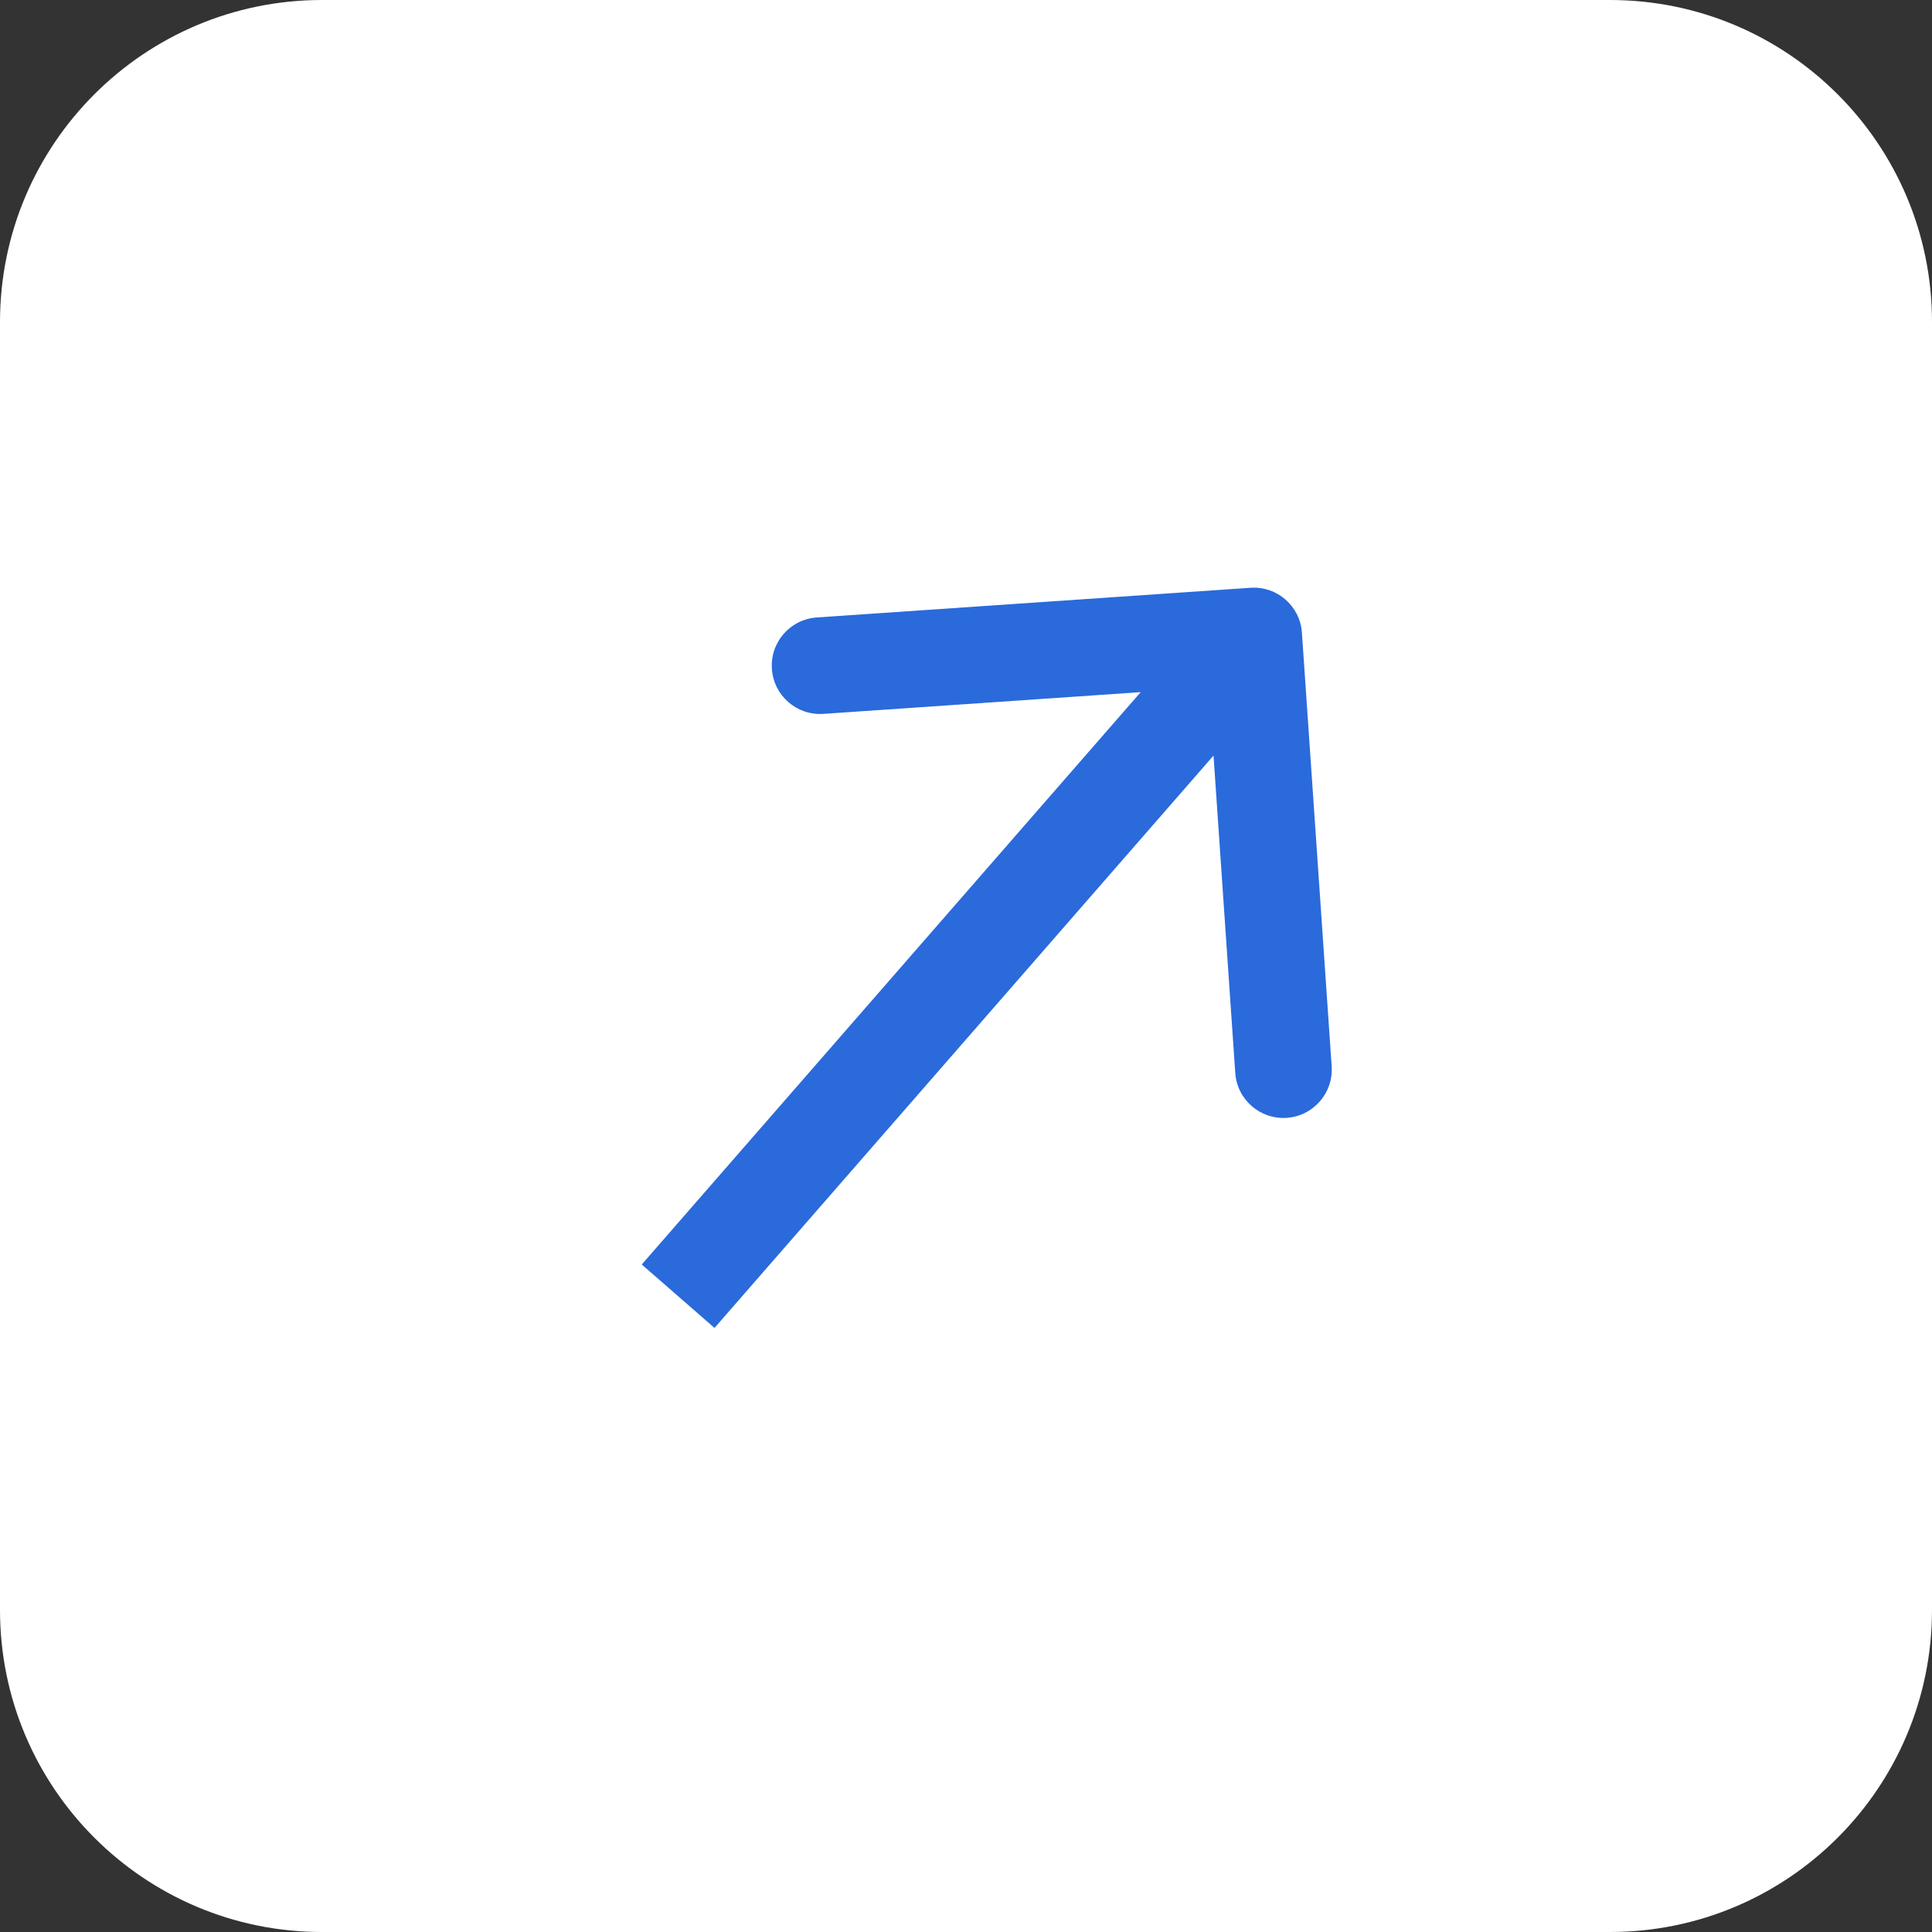 <?xml version="1.0" encoding="UTF-8"?> <svg xmlns="http://www.w3.org/2000/svg" width="30" height="30" viewBox="0 0 30 30" fill="none"><rect x="0" y="0" width="30" height="30" fill="#333333" stroke="none"/><g clip-path="url(#clip0_1578_7227)"><path d="M25 0H5C2.239 0 0 2.239 0 5V25C0 27.761 2.239 30 5 30H25C27.761 30 30 27.761 30 25V5C30 2.239 27.761 0 25 0Z" fill="white"></path><path d="M20.216 9.824C20.188 9.411 19.83 9.098 19.417 9.127L12.683 9.588C12.269 9.616 11.957 9.974 11.986 10.388C12.014 10.801 12.372 11.113 12.785 11.085L18.771 10.675L19.181 16.66C19.209 17.074 19.567 17.386 19.981 17.358C20.394 17.329 20.706 16.971 20.678 16.558L20.216 9.824ZM11.095 20.62L20.033 10.368L18.903 9.382L9.965 19.635L11.095 20.62Z" fill="#2A6ADB"></path></g><defs><clipPath id="clip0_1578_7227"><rect width="30" height="30" fill="white"></rect></clipPath></defs></svg> 